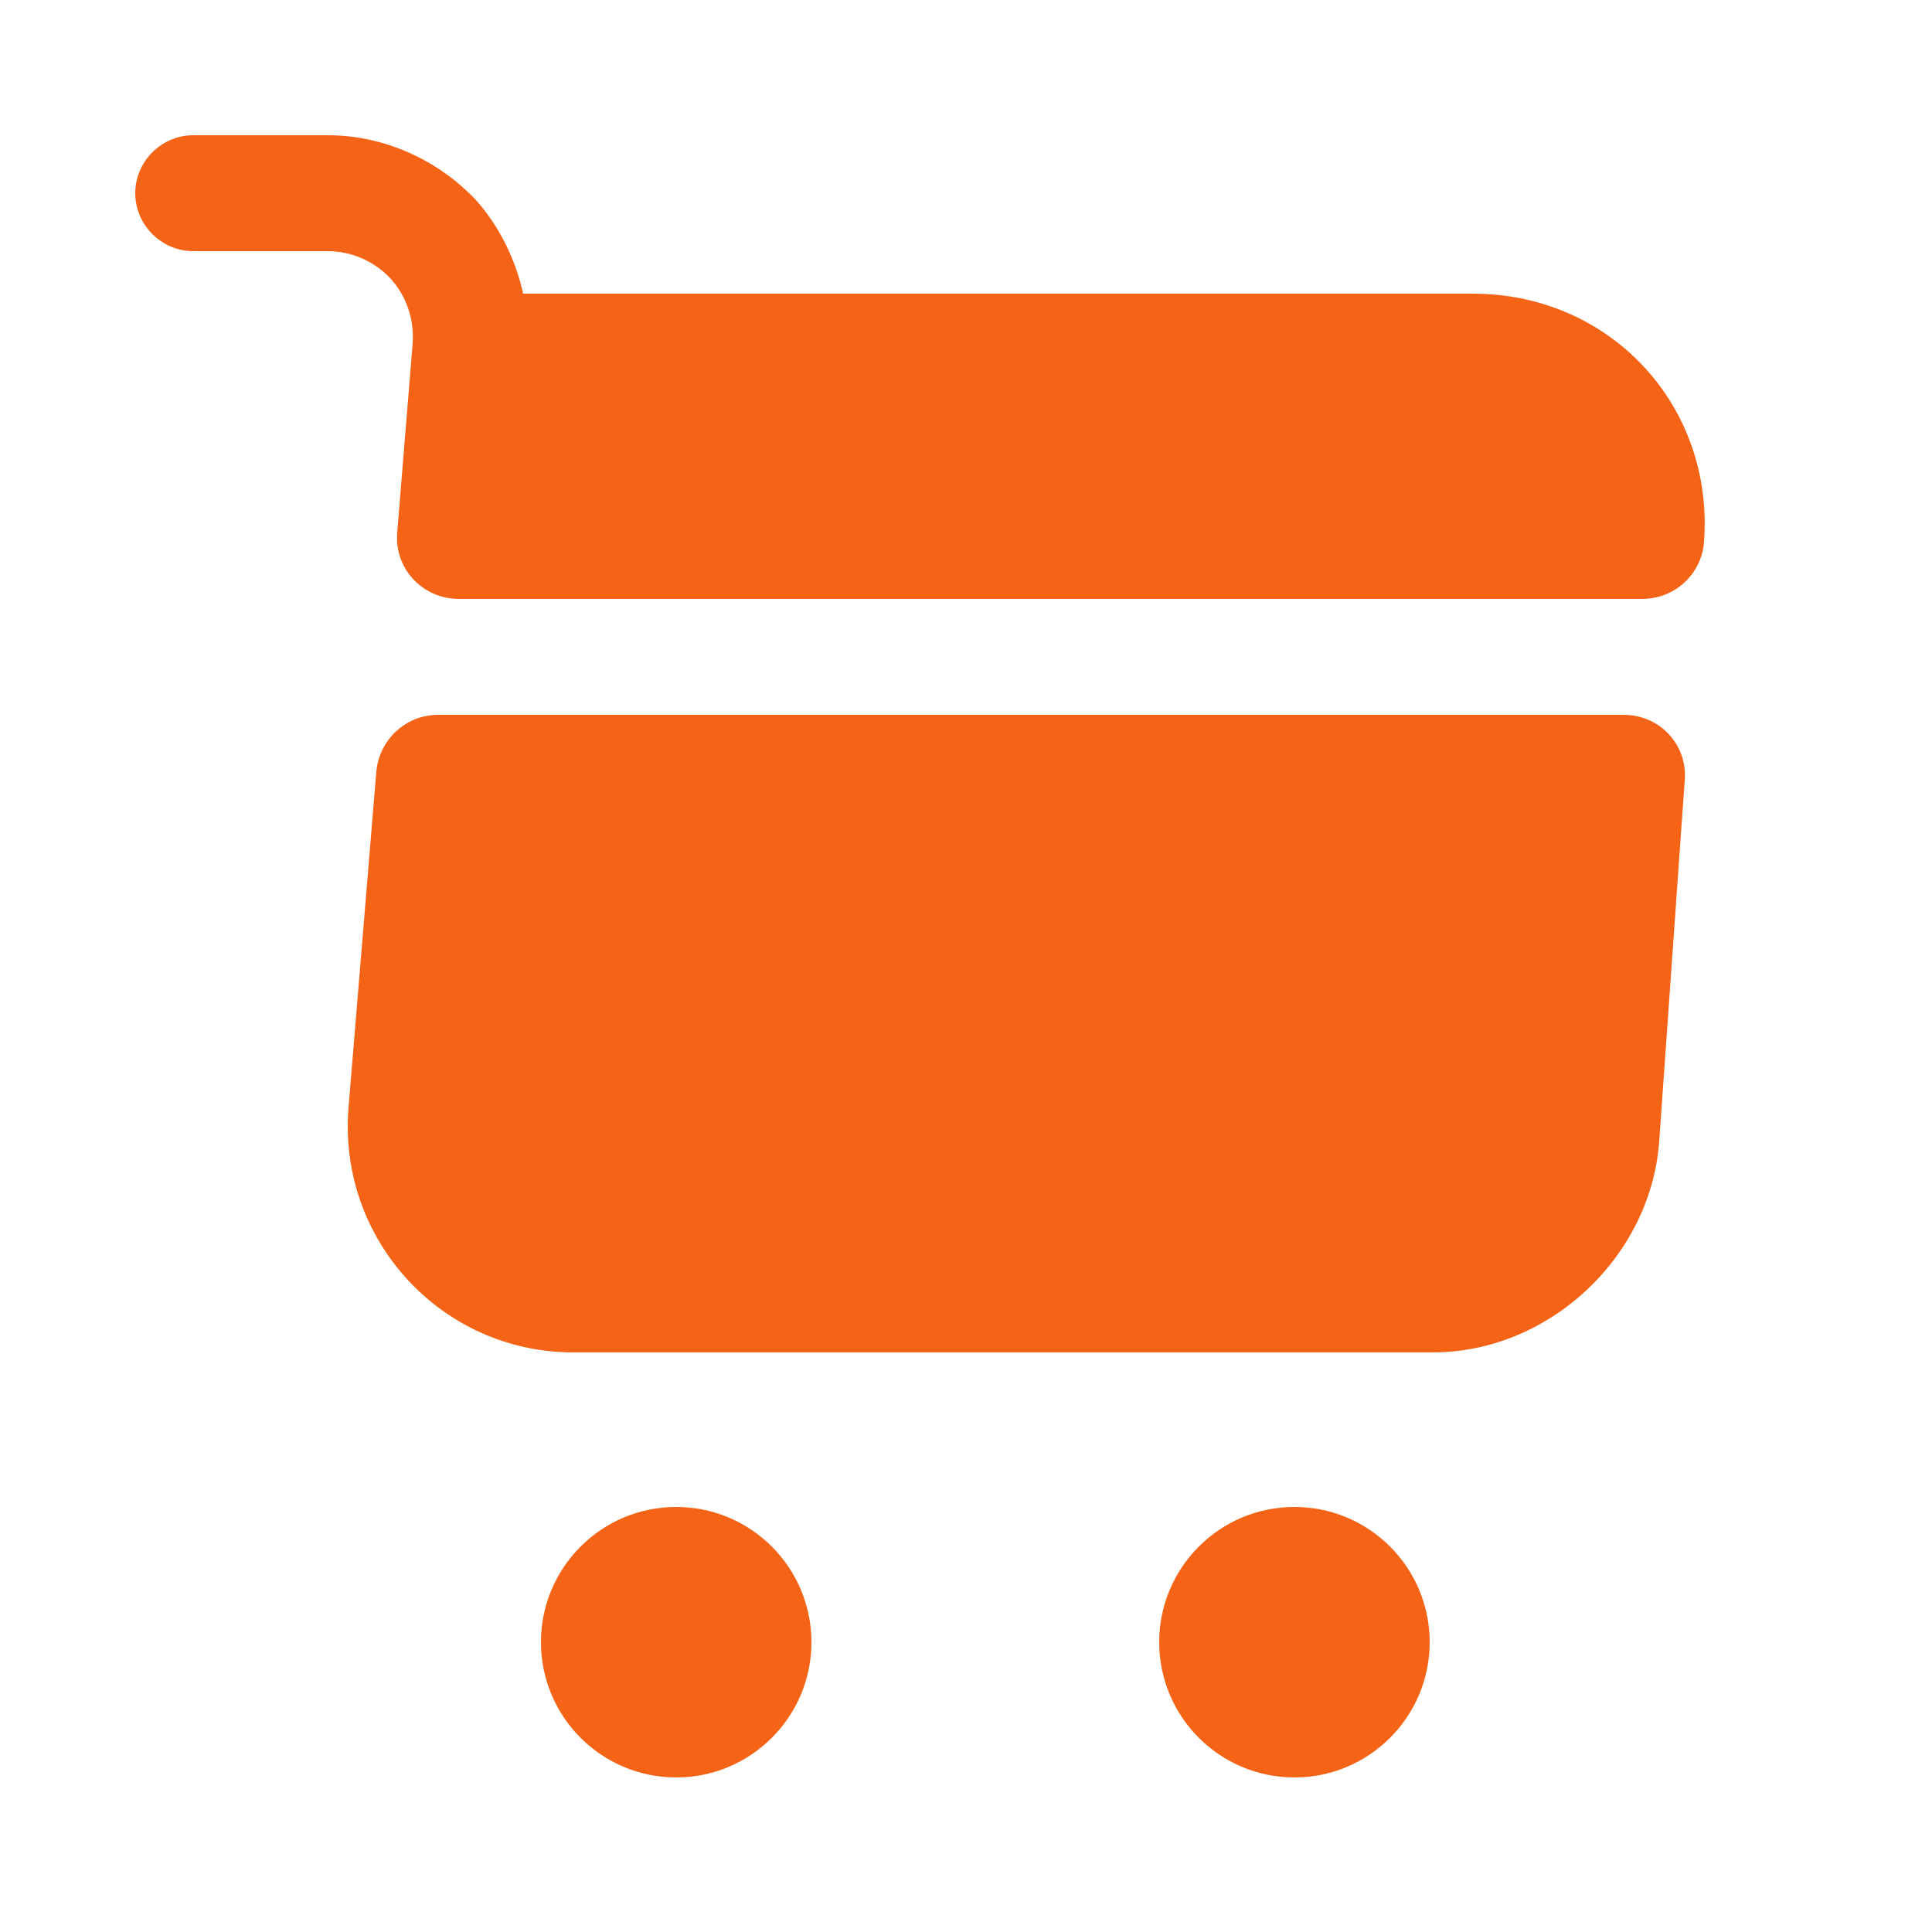<svg width="25" height="25" viewBox="0 0 25 25" fill="none" xmlns="http://www.w3.org/2000/svg">
<path d="M16.75 23C17.716 23 18.5 22.216 18.5 21.25C18.5 20.284 17.716 19.5 16.75 19.5C15.784 19.5 15 20.284 15 21.25C15 22.216 15.784 23 16.75 23Z" fill="#F46316"/>
<path d="M8.75 23C9.716 23 10.5 22.216 10.5 21.25C10.5 20.284 9.716 19.5 8.75 19.5C7.784 19.5 7 20.284 7 21.25C7 22.216 7.784 23 8.75 23Z" fill="#F46316"/>
<path d="M5.34 4.44L5.14 6.89C5.1 7.36 5.47 7.75 5.94 7.75H21.25C21.67 7.75 22.02 7.43 22.05 7.01C22.18 5.24 20.83 3.8 19.06 3.8H6.77C6.67 3.36 6.47 2.94 6.16 2.59C5.66 2.06 4.96 1.75 4.24 1.75H2.5C2.09 1.75 1.75 2.09 1.75 2.5C1.75 2.91 2.09 3.25 2.5 3.25H4.24C4.55 3.25 4.84 3.38 5.05 3.6C5.26 3.83 5.36 4.13 5.34 4.44Z" fill="#F46316"/>
<path d="M21.01 9.25H5.67C5.25 9.25 4.91 9.57 4.87 9.98L4.51 14.33C4.37 16.04 5.71 17.5 7.42 17.5H18.54C20.04 17.5 21.36 16.27 21.47 14.77L21.8 10.1C21.84 9.64 21.48 9.25 21.01 9.25Z" fill="#F46316"/>
</svg>
